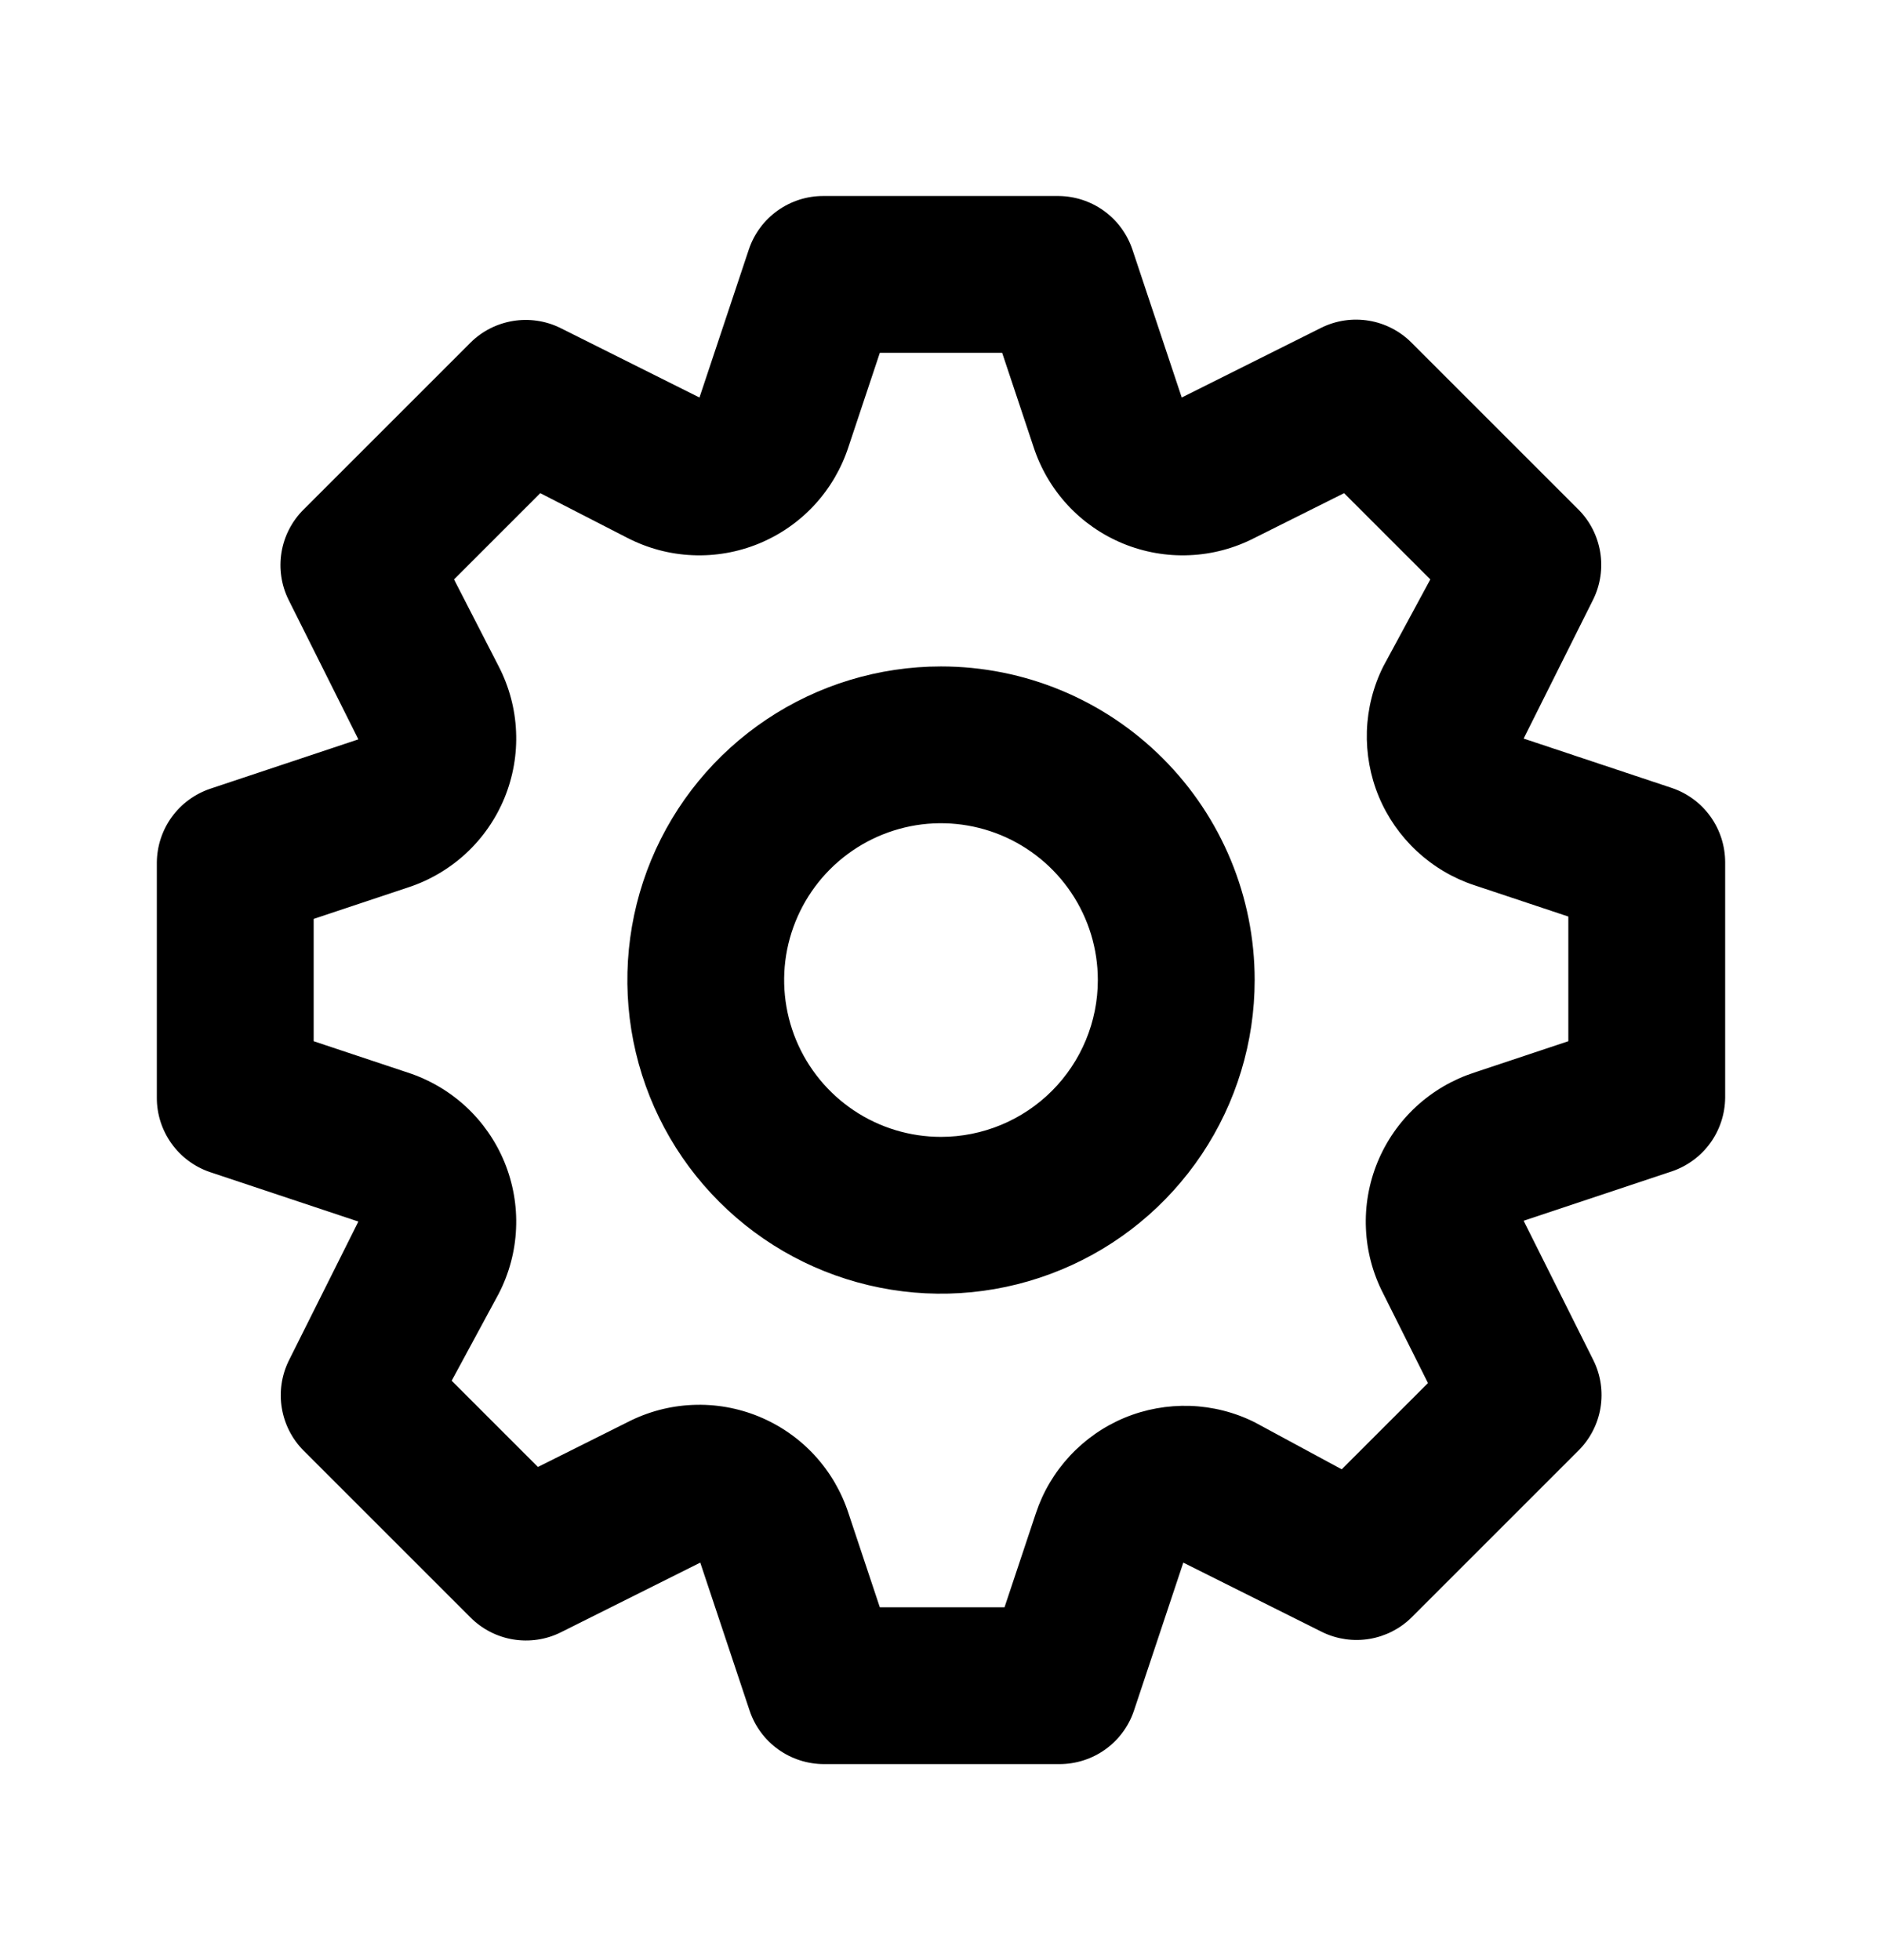 <svg xmlns="http://www.w3.org/2000/svg" width="24" height="25" viewBox="0 0 24 25" fill="none"><path d="M21.32 10.05L19.43 9.42L20.32 7.64C20.41 7.454 20.44 7.244 20.406 7.04C20.372 6.836 20.276 6.647 20.13 6.5L18 4.37C17.852 4.222 17.662 4.124 17.456 4.09C17.249 4.056 17.038 4.087 16.85 4.18L15.07 5.07L14.44 3.18C14.373 2.983 14.247 2.812 14.079 2.69C13.91 2.568 13.708 2.502 13.5 2.5H10.5C10.29 2.499 10.086 2.565 9.915 2.687C9.745 2.809 9.617 2.981 9.55 3.18L8.92 5.07L7.14 4.18C6.954 4.09 6.744 4.06 6.54 4.094C6.336 4.128 6.147 4.224 6 4.37L3.87 6.5C3.722 6.648 3.624 6.838 3.59 7.044C3.556 7.251 3.587 7.463 3.68 7.65L4.57 9.43L2.68 10.06C2.483 10.127 2.312 10.253 2.19 10.421C2.068 10.59 2.002 10.792 2 11V14C1.999 14.21 2.065 14.414 2.187 14.585C2.309 14.755 2.481 14.883 2.68 14.95L4.57 15.58L3.68 17.36C3.59 17.546 3.56 17.756 3.594 17.96C3.628 18.164 3.724 18.353 3.87 18.5L6 20.63C6.148 20.778 6.338 20.876 6.544 20.91C6.751 20.944 6.963 20.913 7.15 20.82L8.93 19.93L9.56 21.82C9.627 22.019 9.755 22.191 9.925 22.313C10.096 22.435 10.3 22.5 10.51 22.5H13.51C13.72 22.5 13.924 22.435 14.095 22.313C14.265 22.191 14.393 22.019 14.46 21.82L15.09 19.93L16.87 20.82C17.055 20.908 17.263 20.937 17.465 20.903C17.667 20.869 17.854 20.774 18 20.63L20.13 18.5C20.278 18.352 20.376 18.162 20.41 17.956C20.444 17.749 20.413 17.538 20.32 17.35L19.43 15.57L21.32 14.94C21.517 14.873 21.688 14.747 21.81 14.579C21.932 14.41 21.998 14.208 22 14V11C22 10.79 21.935 10.586 21.813 10.415C21.691 10.245 21.519 10.117 21.32 10.05ZM20 13.28L18.8 13.68C18.524 13.77 18.271 13.918 18.058 14.115C17.845 14.312 17.678 14.553 17.567 14.822C17.457 15.09 17.406 15.379 17.419 15.669C17.431 15.959 17.507 16.242 17.64 16.5L18.21 17.64L17.11 18.74L16 18.14C15.744 18.012 15.463 17.941 15.176 17.931C14.89 17.922 14.605 17.973 14.34 18.083C14.076 18.193 13.838 18.359 13.643 18.569C13.448 18.779 13.3 19.028 13.21 19.3L12.81 20.5H11.22L10.82 19.3C10.73 19.024 10.582 18.771 10.385 18.558C10.188 18.345 9.947 18.178 9.678 18.067C9.41 17.957 9.121 17.906 8.831 17.919C8.541 17.931 8.258 18.007 8 18.14L6.86 18.71L5.76 17.61L6.36 16.5C6.493 16.242 6.569 15.959 6.581 15.669C6.594 15.379 6.543 15.09 6.433 14.822C6.322 14.553 6.155 14.312 5.942 14.115C5.729 13.918 5.476 13.77 5.2 13.68L4 13.28V11.72L5.2 11.32C5.476 11.23 5.729 11.082 5.942 10.885C6.155 10.688 6.322 10.447 6.433 10.178C6.543 9.91 6.594 9.621 6.581 9.331C6.569 9.041 6.493 8.758 6.36 8.5L5.79 7.39L6.89 6.29L8 6.86C8.258 6.993 8.541 7.069 8.831 7.081C9.121 7.094 9.41 7.043 9.678 6.933C9.947 6.822 10.188 6.655 10.385 6.442C10.582 6.229 10.73 5.976 10.82 5.7L11.22 4.5H12.78L13.18 5.7C13.27 5.976 13.418 6.229 13.615 6.442C13.812 6.655 14.053 6.822 14.322 6.933C14.59 7.043 14.879 7.094 15.169 7.081C15.459 7.069 15.742 6.993 16 6.86L17.14 6.29L18.24 7.39L17.64 8.5C17.512 8.756 17.441 9.037 17.431 9.324C17.422 9.61 17.473 9.895 17.583 10.16C17.693 10.424 17.859 10.662 18.069 10.857C18.279 11.052 18.528 11.2 18.8 11.29L20 11.69V13.28ZM12 8.5C11.209 8.5 10.435 8.735 9.778 9.174C9.12 9.614 8.607 10.238 8.304 10.969C8.002 11.7 7.923 12.504 8.077 13.28C8.231 14.056 8.612 14.769 9.172 15.328C9.731 15.888 10.444 16.269 11.22 16.423C11.996 16.578 12.8 16.498 13.531 16.195C14.262 15.893 14.886 15.38 15.326 14.722C15.765 14.065 16 13.291 16 12.5C16 11.439 15.579 10.422 14.828 9.672C14.078 8.921 13.061 8.5 12 8.5ZM12 14.5C11.604 14.5 11.218 14.383 10.889 14.163C10.56 13.943 10.304 13.631 10.152 13.265C10.001 12.9 9.961 12.498 10.038 12.11C10.116 11.722 10.306 11.366 10.586 11.086C10.866 10.806 11.222 10.616 11.61 10.538C11.998 10.461 12.4 10.501 12.765 10.652C13.131 10.804 13.443 11.06 13.663 11.389C13.883 11.718 14 12.104 14 12.5C14 13.03 13.789 13.539 13.414 13.914C13.039 14.289 12.53 14.5 12 14.5Z" fill="black"></path></svg>